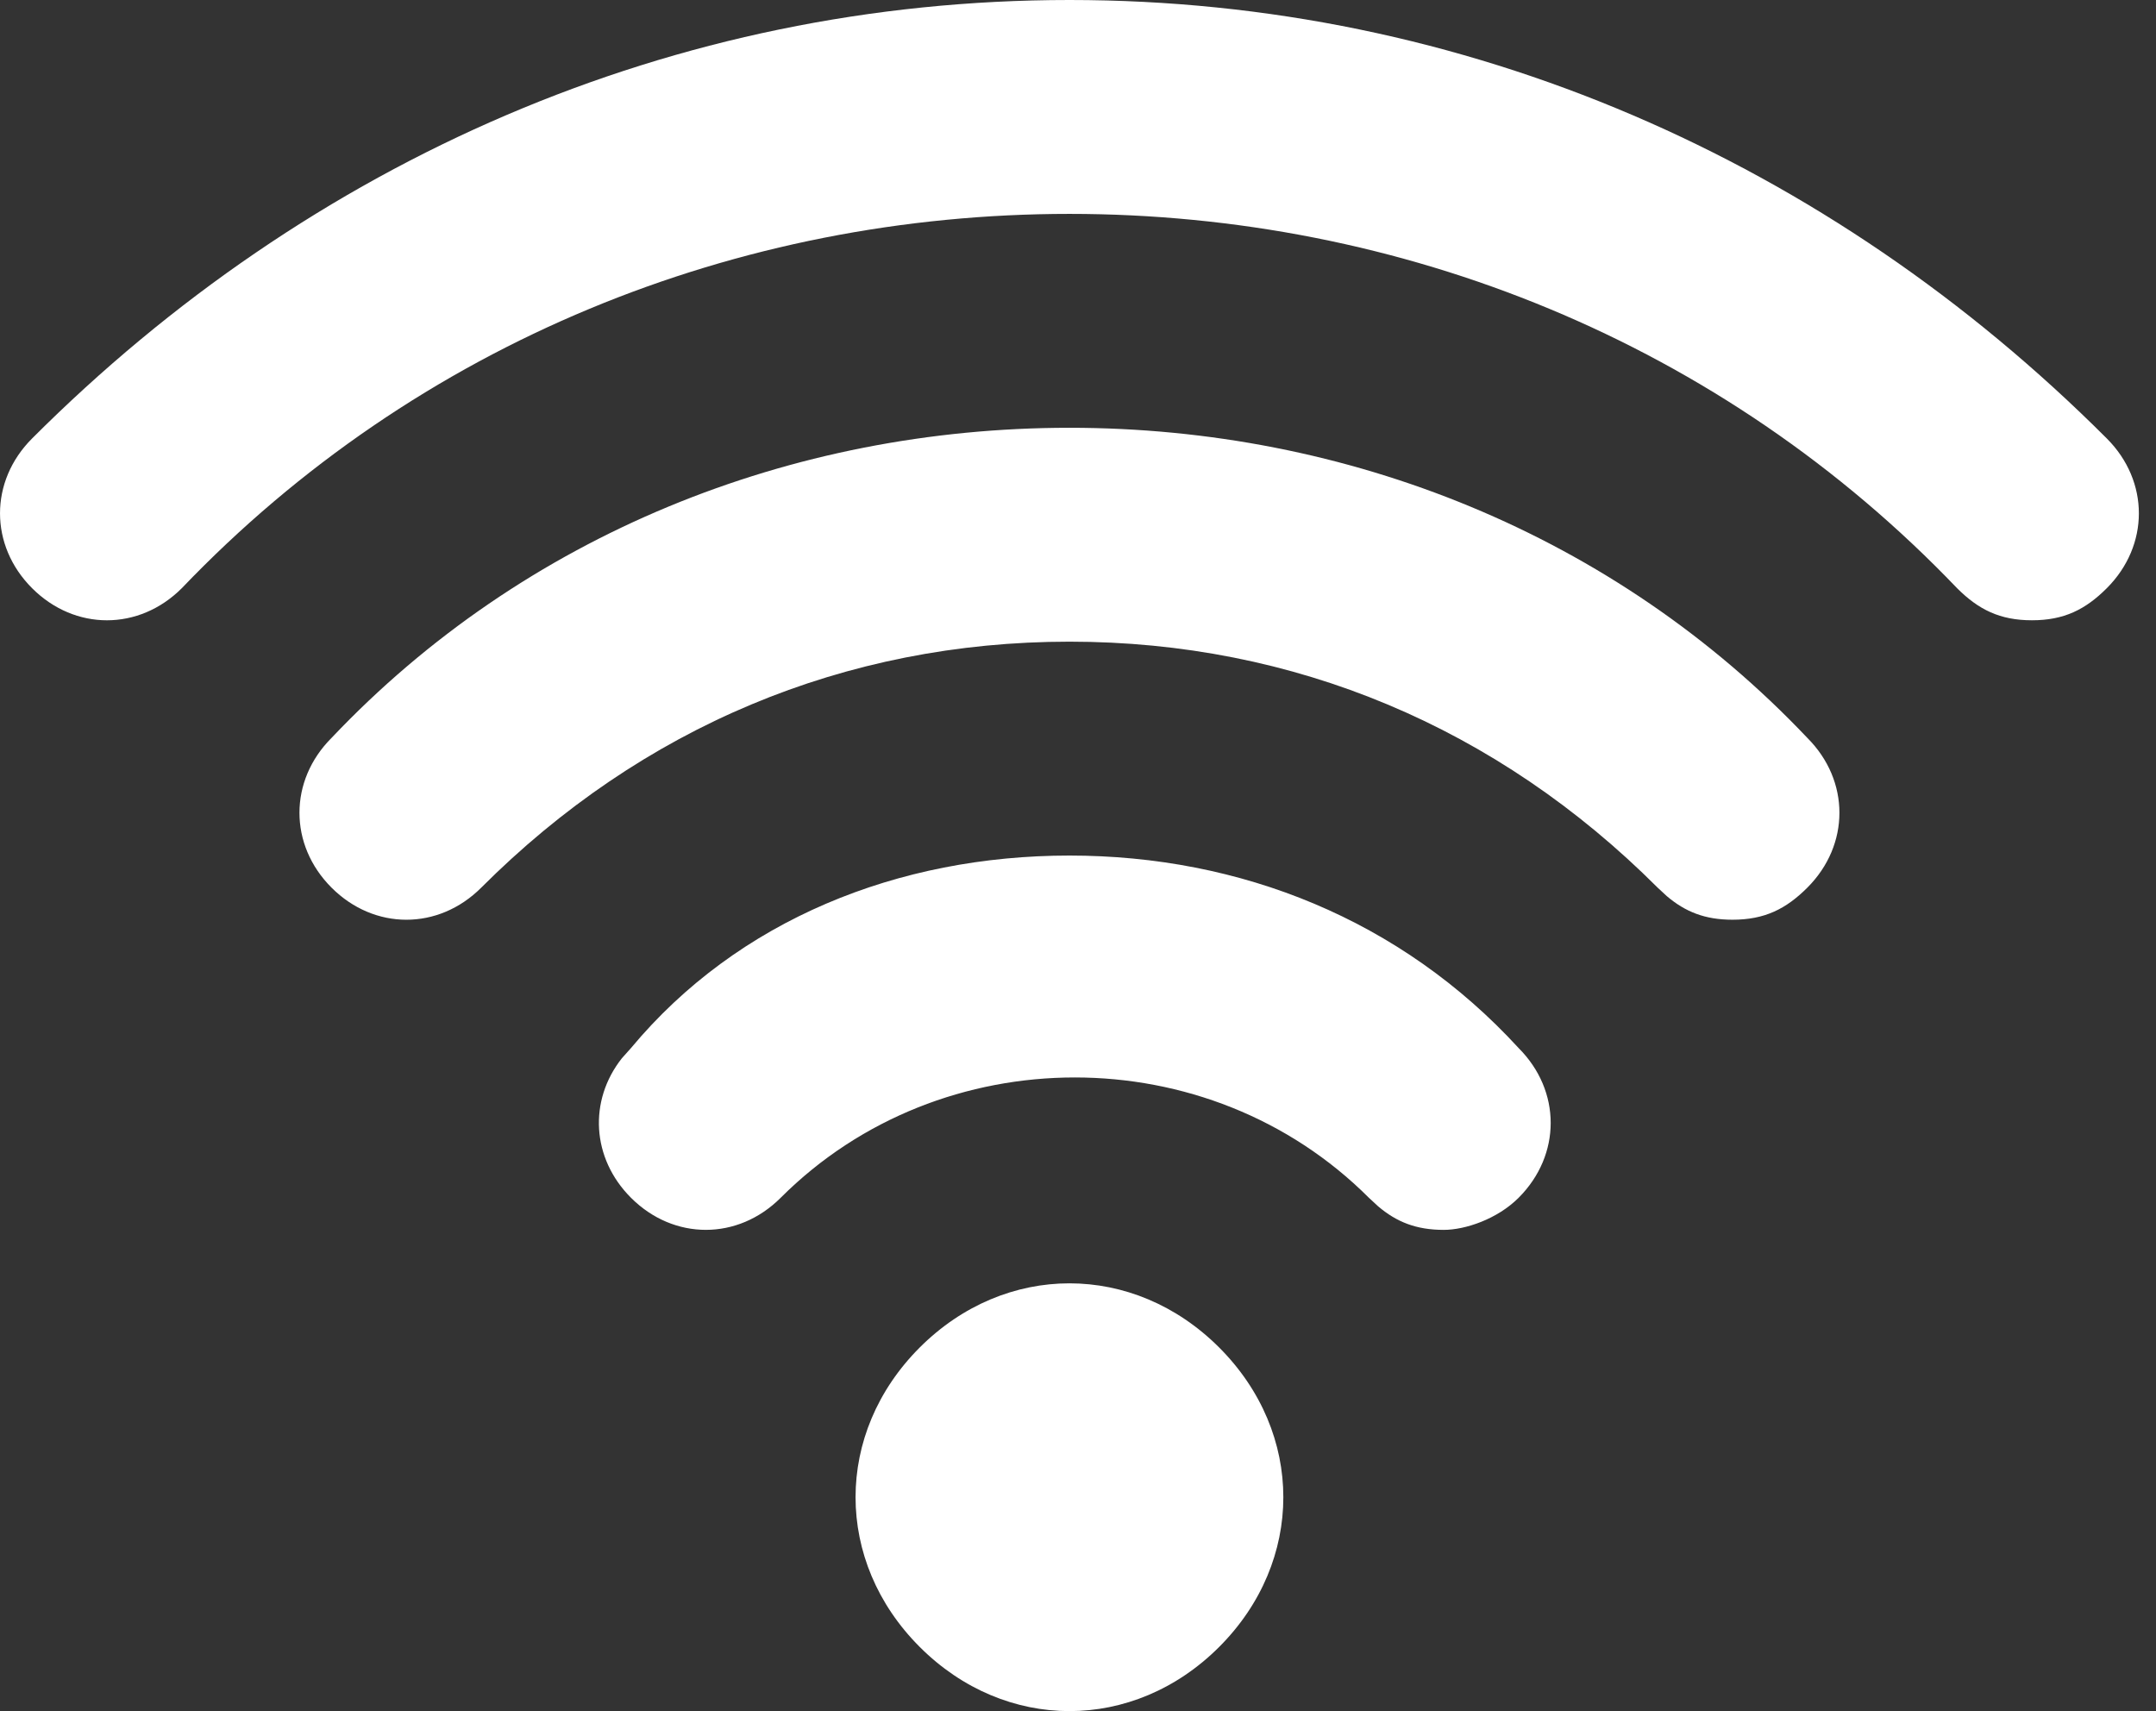 <svg width="63" height="50" viewBox="0 0 63 50" fill="none" xmlns="http://www.w3.org/2000/svg">
<rect x="0" y="0" width="63" height="50" fill="#333333" stroke="none"/>
<path fill-rule="evenodd" clip-rule="evenodd" d="M35.625 39.375C38.125 41.875 38.125 45.625 35.625 48.125C34.375 49.375 32.812 50 31.25 50C29.688 50 28.125 49.375 26.875 48.125C24.375 45.625 24.375 41.875 26.875 39.375C29.375 36.875 33.125 36.875 35.625 39.375ZM31.25 25C36.25 25 40.938 26.875 44.375 30.625C45.625 31.875 45.625 33.75 44.375 35C43.75 35.625 42.812 35.938 42.188 35.938C41.384 35.938 40.81 35.708 40.269 35.249L40 35C35.312 30.312 27.5 30.312 22.812 35C21.562 36.25 19.688 36.25 18.438 35C17.284 33.846 17.195 32.16 18.171 30.924L18.438 30.625C21.562 26.875 26.25 25 31.25 25ZM31.25 12.5C39.375 12.5 47.188 15.625 52.812 21.562C54.062 22.812 54.062 24.688 52.812 25.938C52.188 26.562 51.562 26.875 50.625 26.875C49.821 26.875 49.247 26.645 48.706 26.186L48.438 25.938C43.75 21.25 37.812 18.75 31.25 18.75C24.688 18.75 18.75 21.25 14.062 25.938C12.812 27.188 10.938 27.188 9.688 25.938C8.438 24.688 8.438 22.812 9.688 21.562C15.312 15.625 23.125 12.5 31.25 12.5ZM31.25 0C42.812 0 53.438 4.688 61.562 12.812C62.812 14.062 62.812 15.938 61.562 17.188C60.938 17.812 60.312 18.125 59.375 18.125C58.438 18.125 57.812 17.812 57.188 17.188C50.312 10 40.938 6.25 31.25 6.25C21.562 6.25 12.188 10 5.312 17.188C4.062 18.438 2.188 18.438 0.938 17.188C-0.312 15.938 -0.312 14.062 0.938 12.812C9.062 4.688 19.688 0 31.25 0Z" fill="white"/>
</svg>
